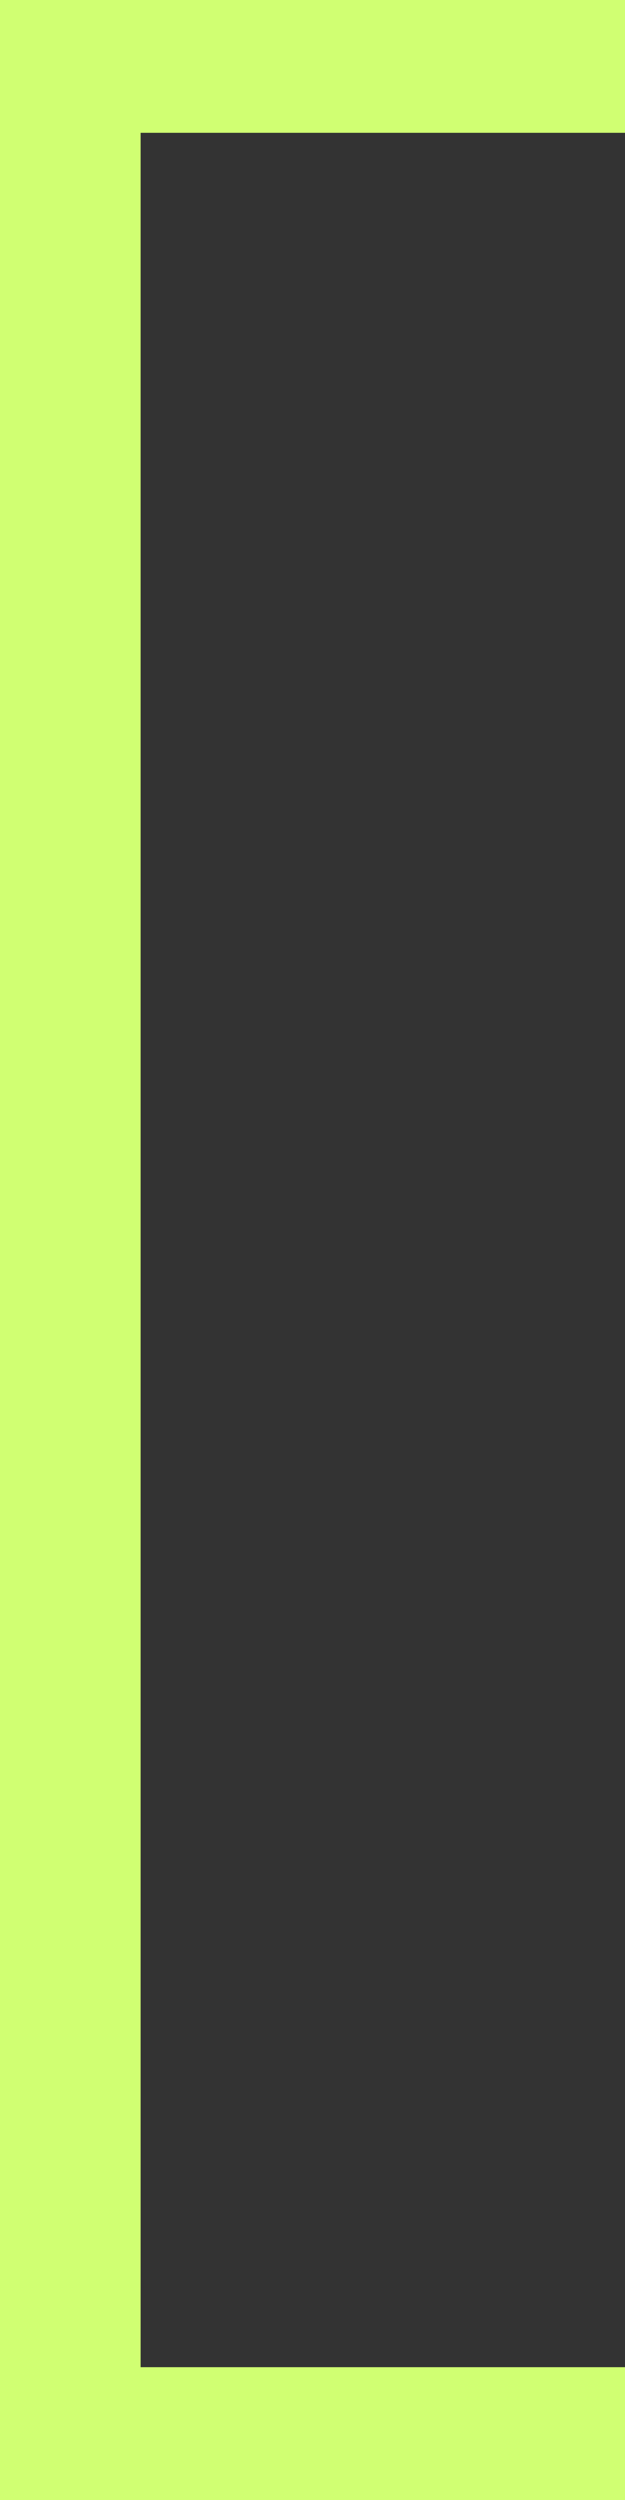 <?xml version="1.0" encoding="UTF-8"?>
<svg id="Capa_1" xmlns="http://www.w3.org/2000/svg" version="1.1" viewBox="0 0 8 32">
  <rect x="0" y="0" width="8" height="32" fill="#333333" stroke="none"/>
  <!-- Generator: Adobe Illustrator 29.8.2, SVG Export Plug-In . SVG Version: 2.1.1 Build 3)  -->
  <defs>
    <style>
      .st0 {
        fill: #d0ff72;
      }
    </style>
  </defs>
  <polygon class="st0" points="0 0 0 32 1.8 32 8 32 8 30.3 1.8 30.3 1.8 1.7 8 1.7 8 0 0 0"/>
</svg>